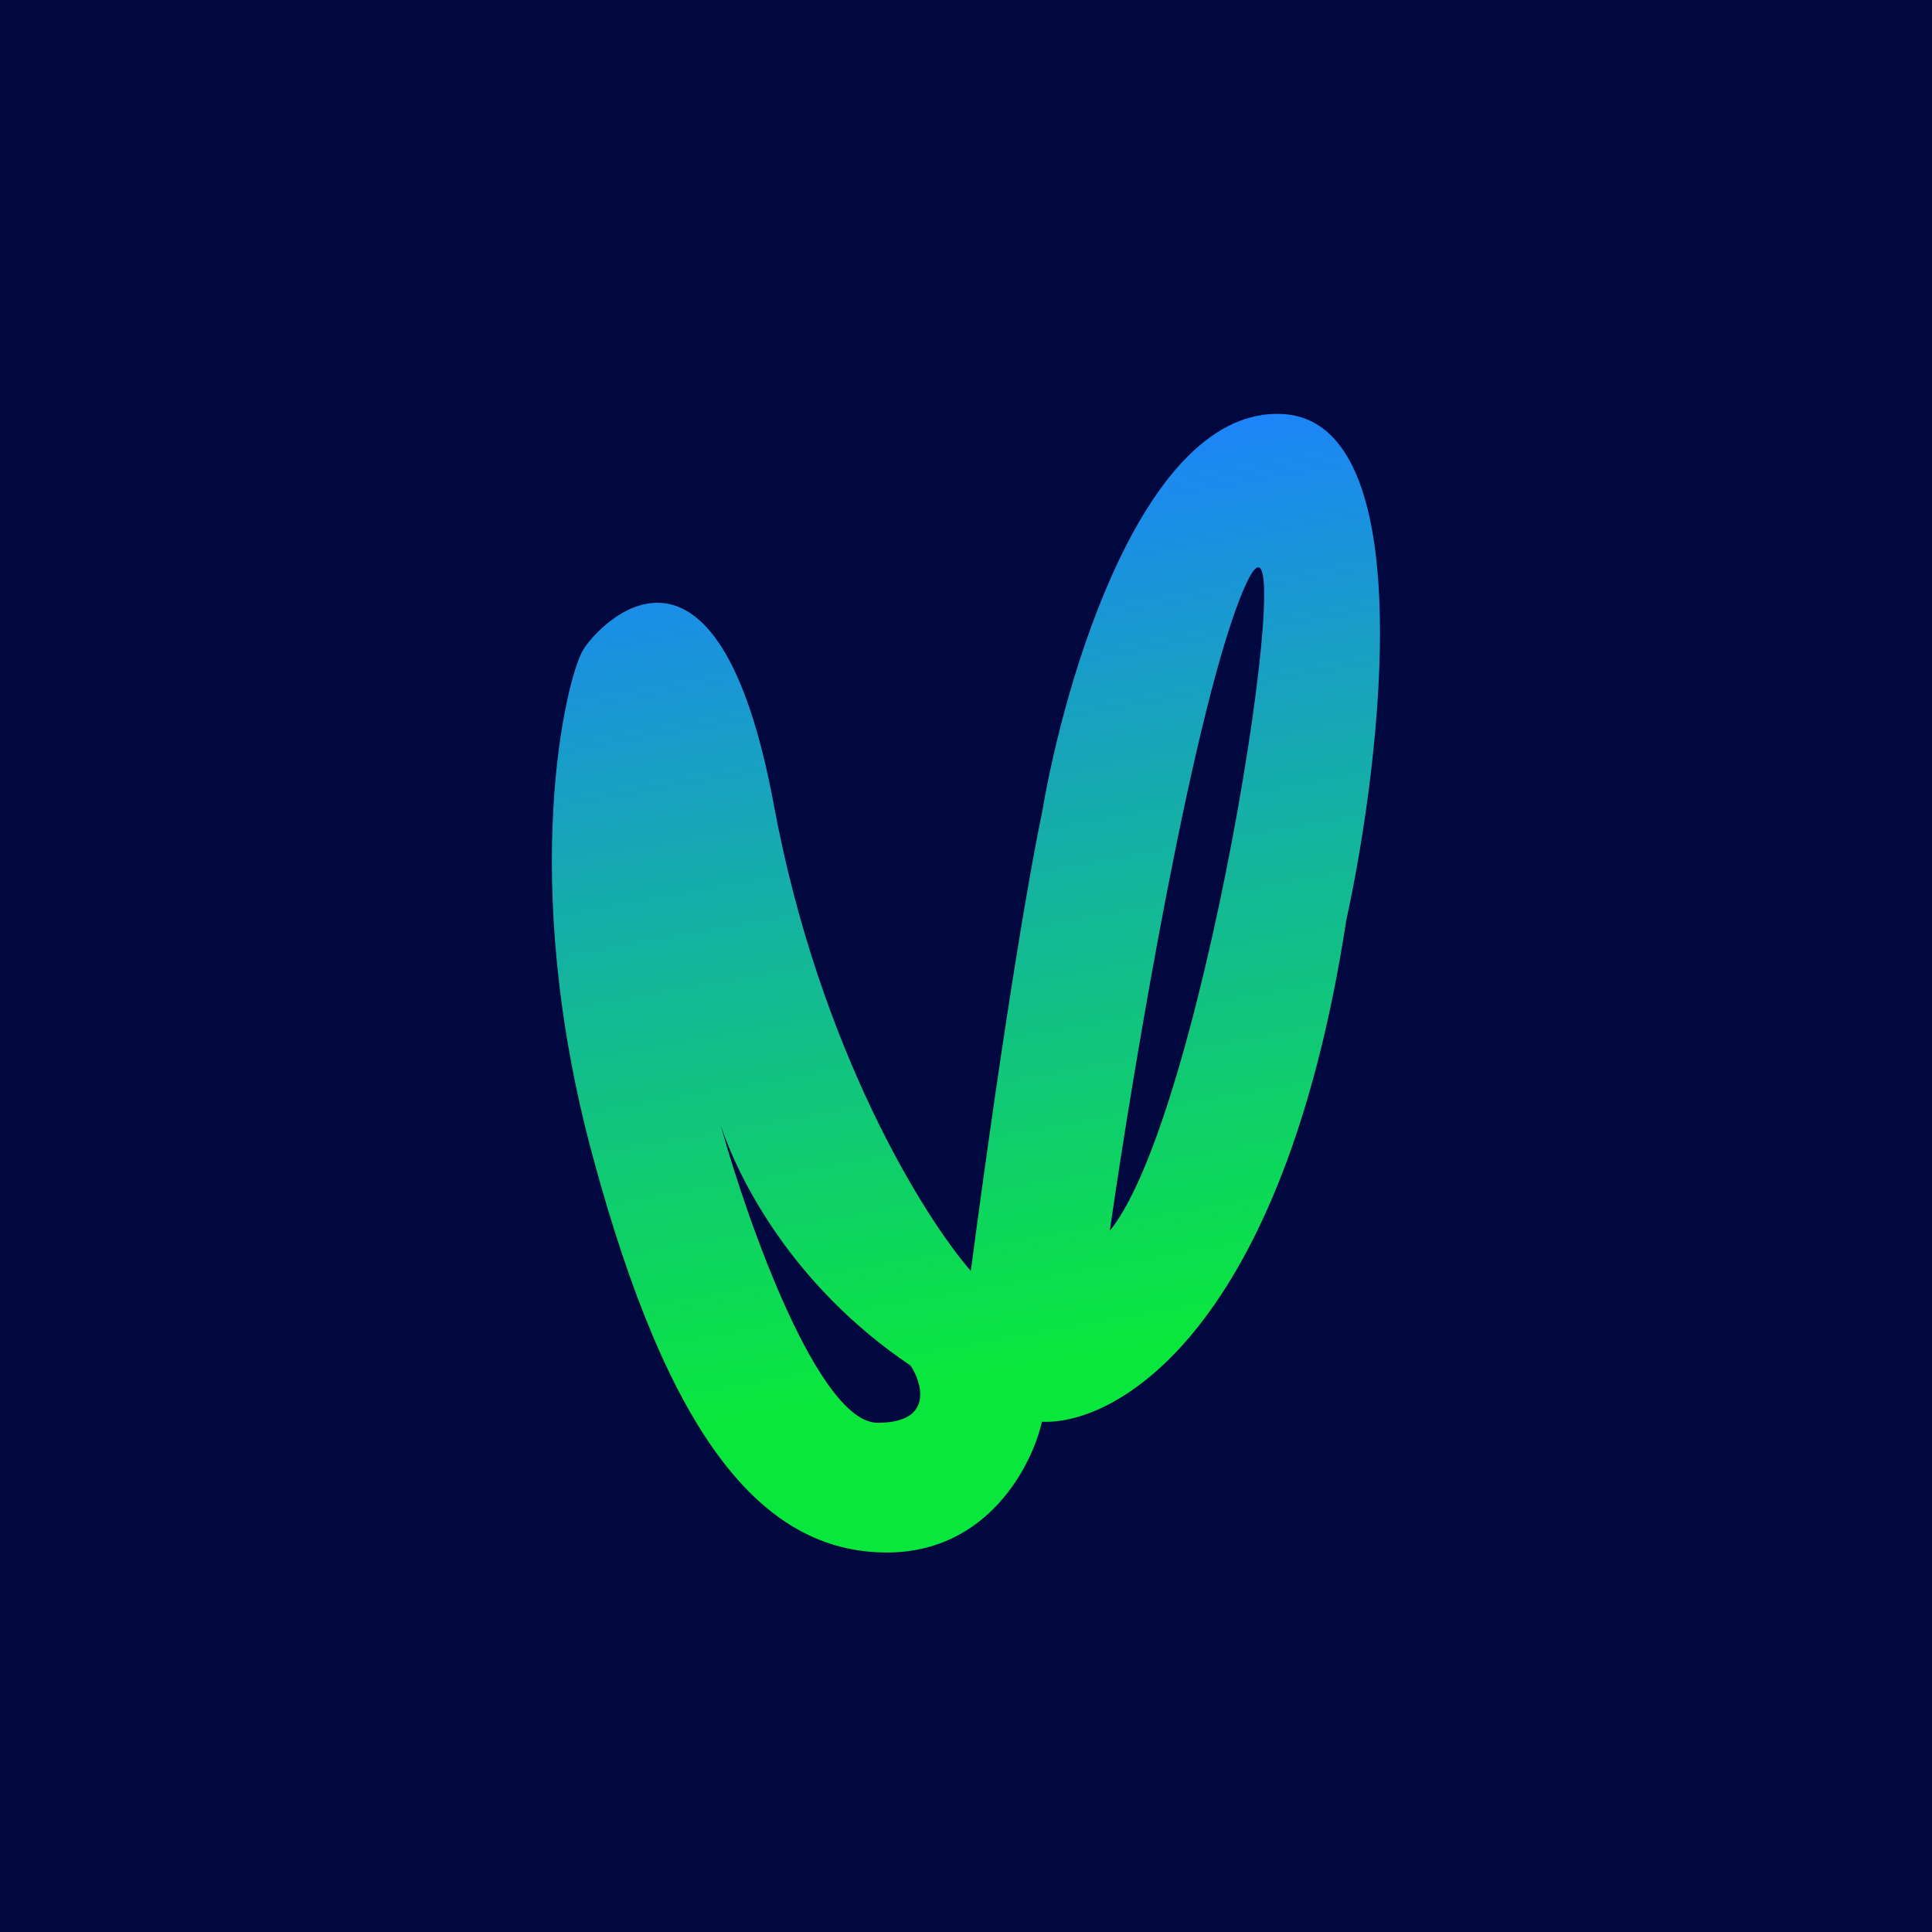<!-- by TradingView --><svg width="56" height="56" viewBox="0 0 56 56" xmlns="http://www.w3.org/2000/svg"><path fill="#00083F" d="M0 0h56v56H0z"/><path fill-rule="evenodd" d="M28.14 36.84c-1.36-1.56-4.4-6.44-5.71-13.51-1.64-8.84-5.08-5.27-5.54-4.47-.47.8-1.9 6.57.29 14.65C19.36 41.59 22.05 45 25.71 45c2.92 0 4.21-2.53 4.49-3.79 2.18.1 7-2.67 8.82-14.52 1.05-4.81 2.15-14.48-1.85-14.69-4-.2-6.31 7.64-6.97 11.58-.27 1.23-1.05 5.61-2.06 13.26Zm4.03-1.18c.7-4.86 2.47-15.38 3.91-18.65 1.8-4.08-1.05 15.11-3.9 18.65Zm-5.78 3.92c-3.46-2.33-5-5.46-5.5-6.96.8 2.88 2.85 8.62 4.55 8.62 1.7 0 1.24-1.25.95-1.66Z" fill="url(#a2pnghalp)"/><defs><linearGradient id="a2pnghalp" x1="22.57" y1="14.1" x2="28.02" y2="45" gradientUnits="userSpaceOnUse"><stop stop-color="#1D83FB"/><stop offset=".84" stop-color="#0AE73C"/></linearGradient></defs></svg>